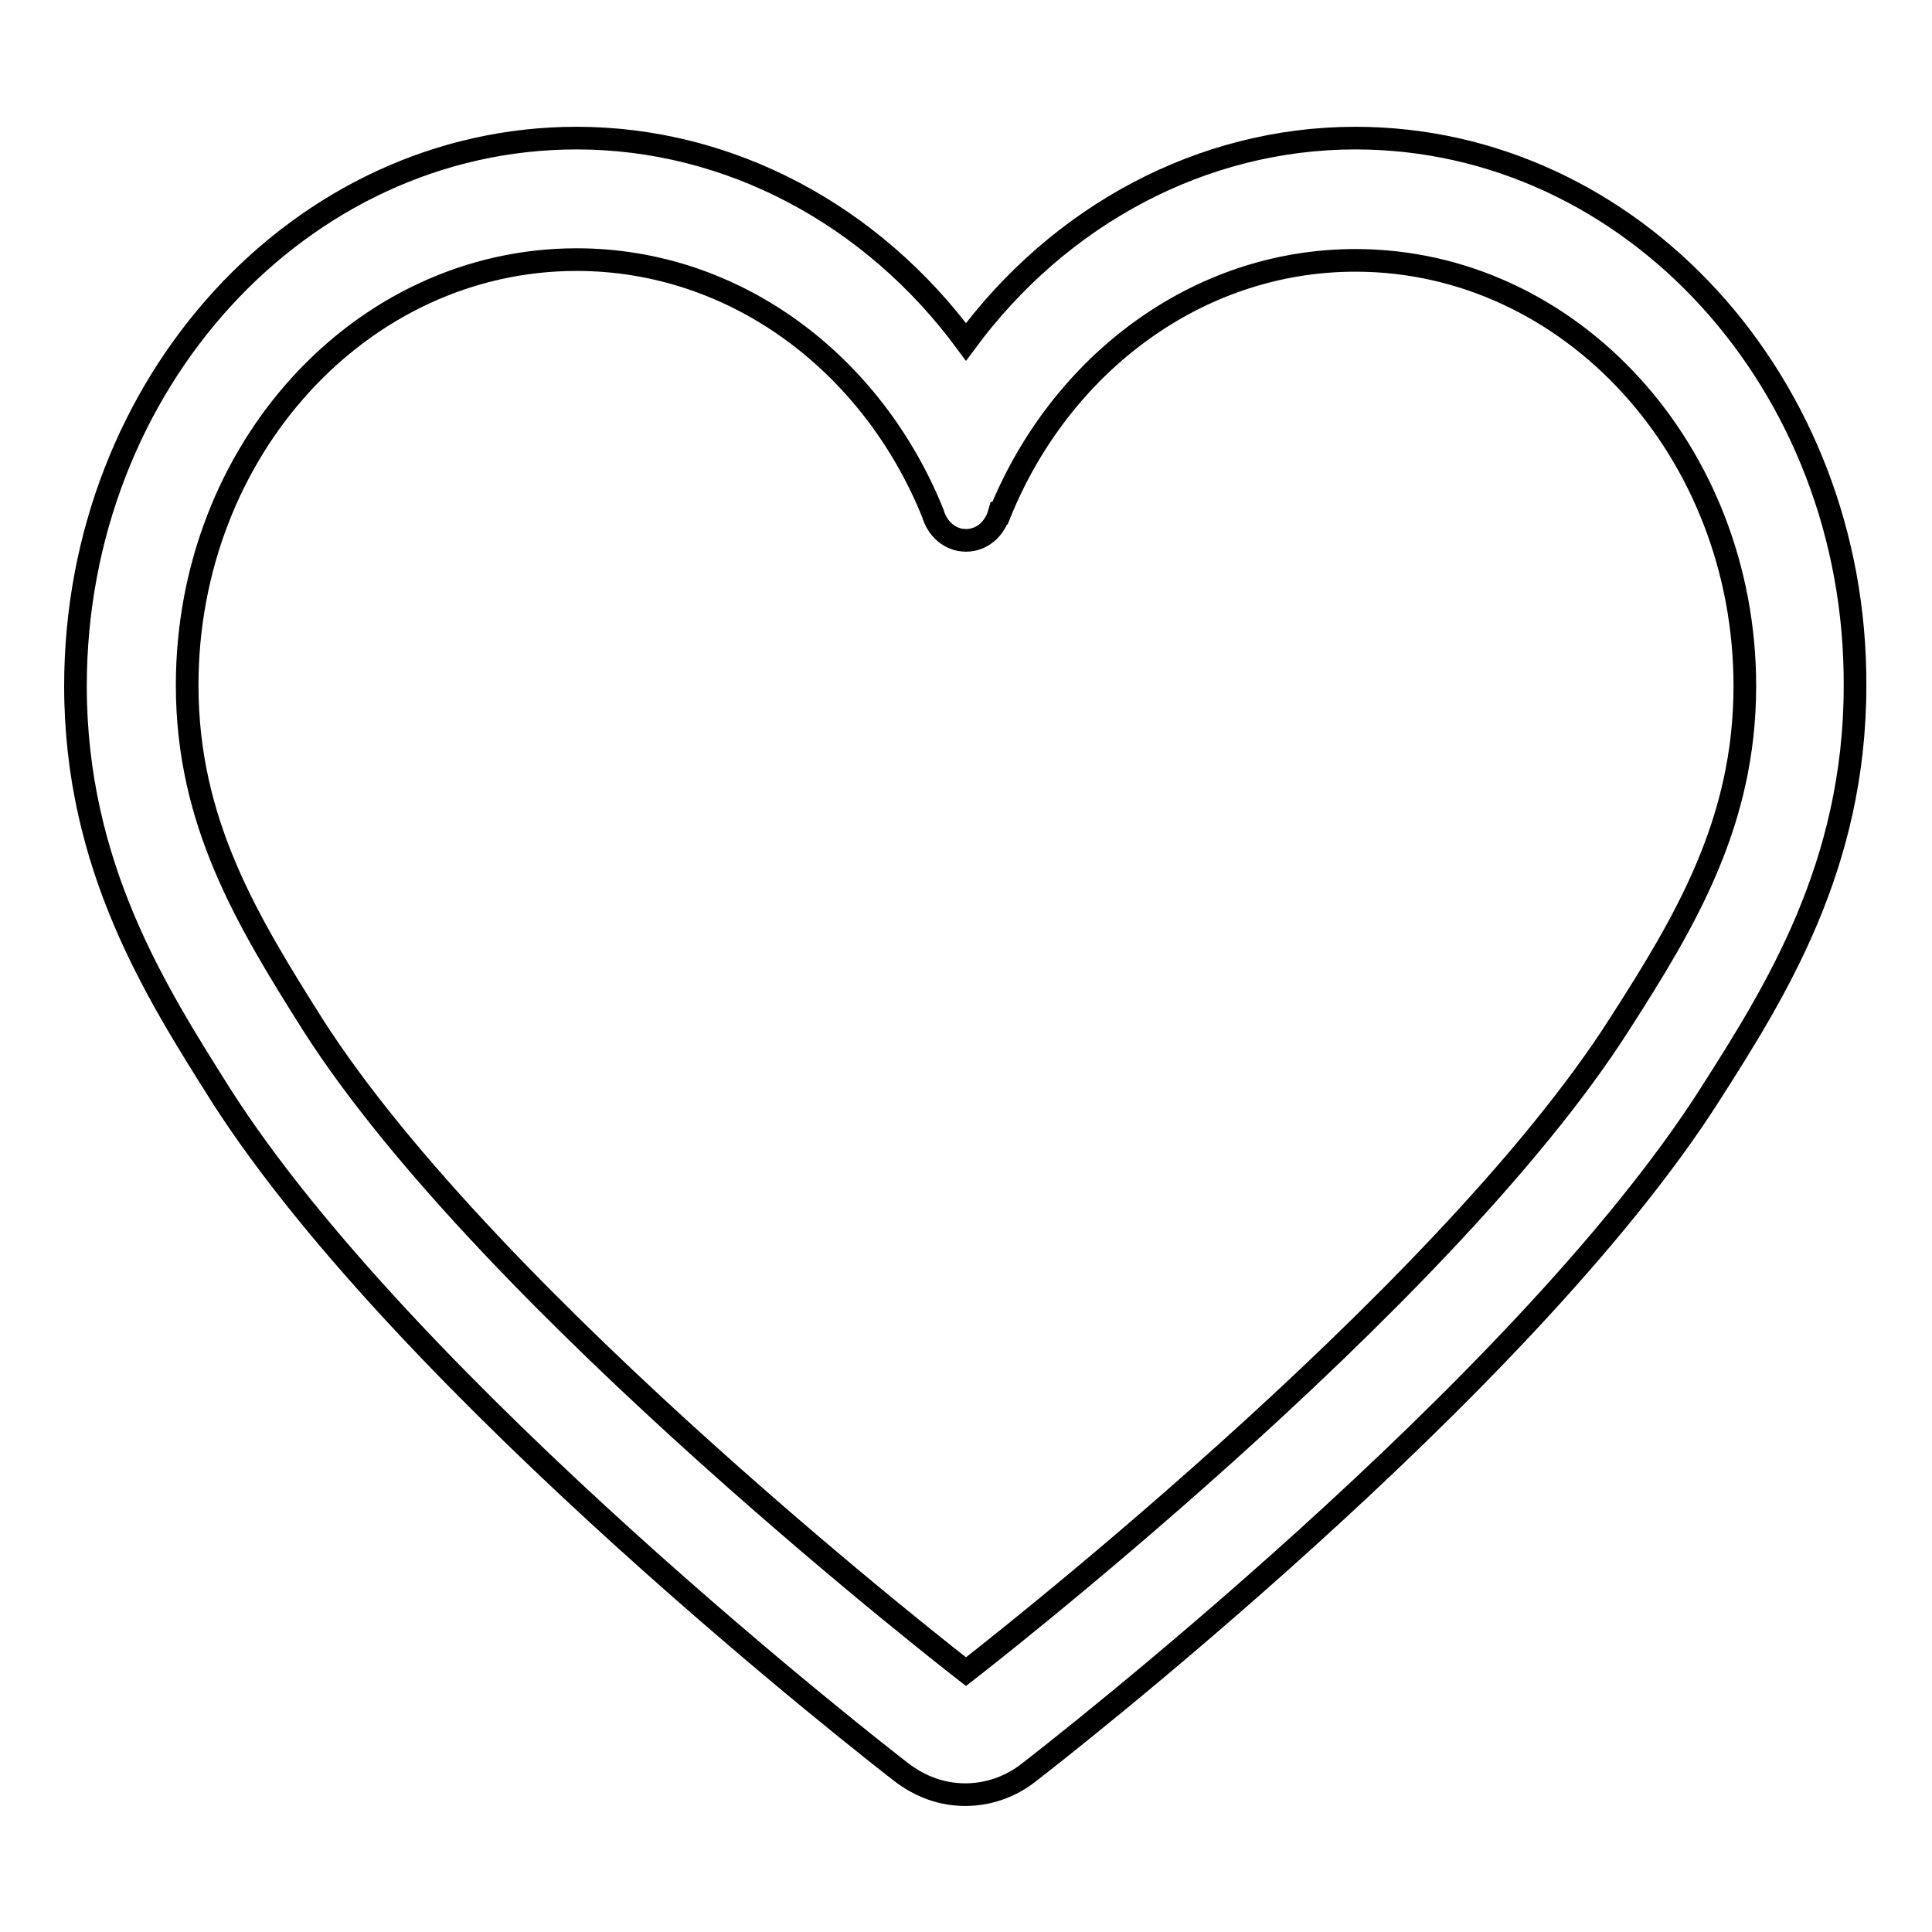 <?xml version="1.0" encoding="utf-8"?>
<!-- Svg Vector Icons : http://www.onlinewebfonts.com/icon -->
<!DOCTYPE svg PUBLIC "-//W3C//DTD SVG 1.1//EN" "http://www.w3.org/Graphics/SVG/1.1/DTD/svg11.dtd">
<svg version="1.1" xmlns="http://www.w3.org/2000/svg" xmlns:xlink="http://www.w3.org/1999/xlink" x="0px" y="0px" viewBox="0 0 256 256" enable-background="new 0 0 256 256" xml:space="preserve">
<g><g><path stroke-width="3" fill-opacity="0" stroke="#000000"  d="M179.6,18.3c-20.3,0-39.2,10.2-51.6,27c-12.4-16.8-31.3-27-51.6-27C39.8,18.3,10,50.8,10,90.9c0,23.9,10.7,40.6,19.2,54.1c24.9,39.1,87.6,87.8,90.2,89.8c2.6,2,5.5,3,8.5,3c3,0,6-1,8.5-3c2.6-2,65.3-50.7,90.2-89.8c8.6-13.5,19.2-30.2,19.2-54.1C246,50.8,216.2,18.3,179.6,18.3L179.6,18.3z M214.6,135.7c-23.7,37.2-86.6,85.8-86.6,85.8s-62.9-48.6-86.6-85.8c-8.7-13.8-16.6-26.8-16.6-44.9c0-31.2,23.1-56.4,51.6-56.4c21.1,0,39.2,13.8,47.2,33.6V68h0c0.6,2.1,2.3,3.6,4.4,3.6s3.8-1.5,4.4-3.6h0.1c8-19.7,26.1-33.5,47.1-33.5c28.5,0,51.6,25.3,51.6,56.4C231.2,108.9,223.4,122,214.6,135.7L214.6,135.7z"/></g></g>
</svg>